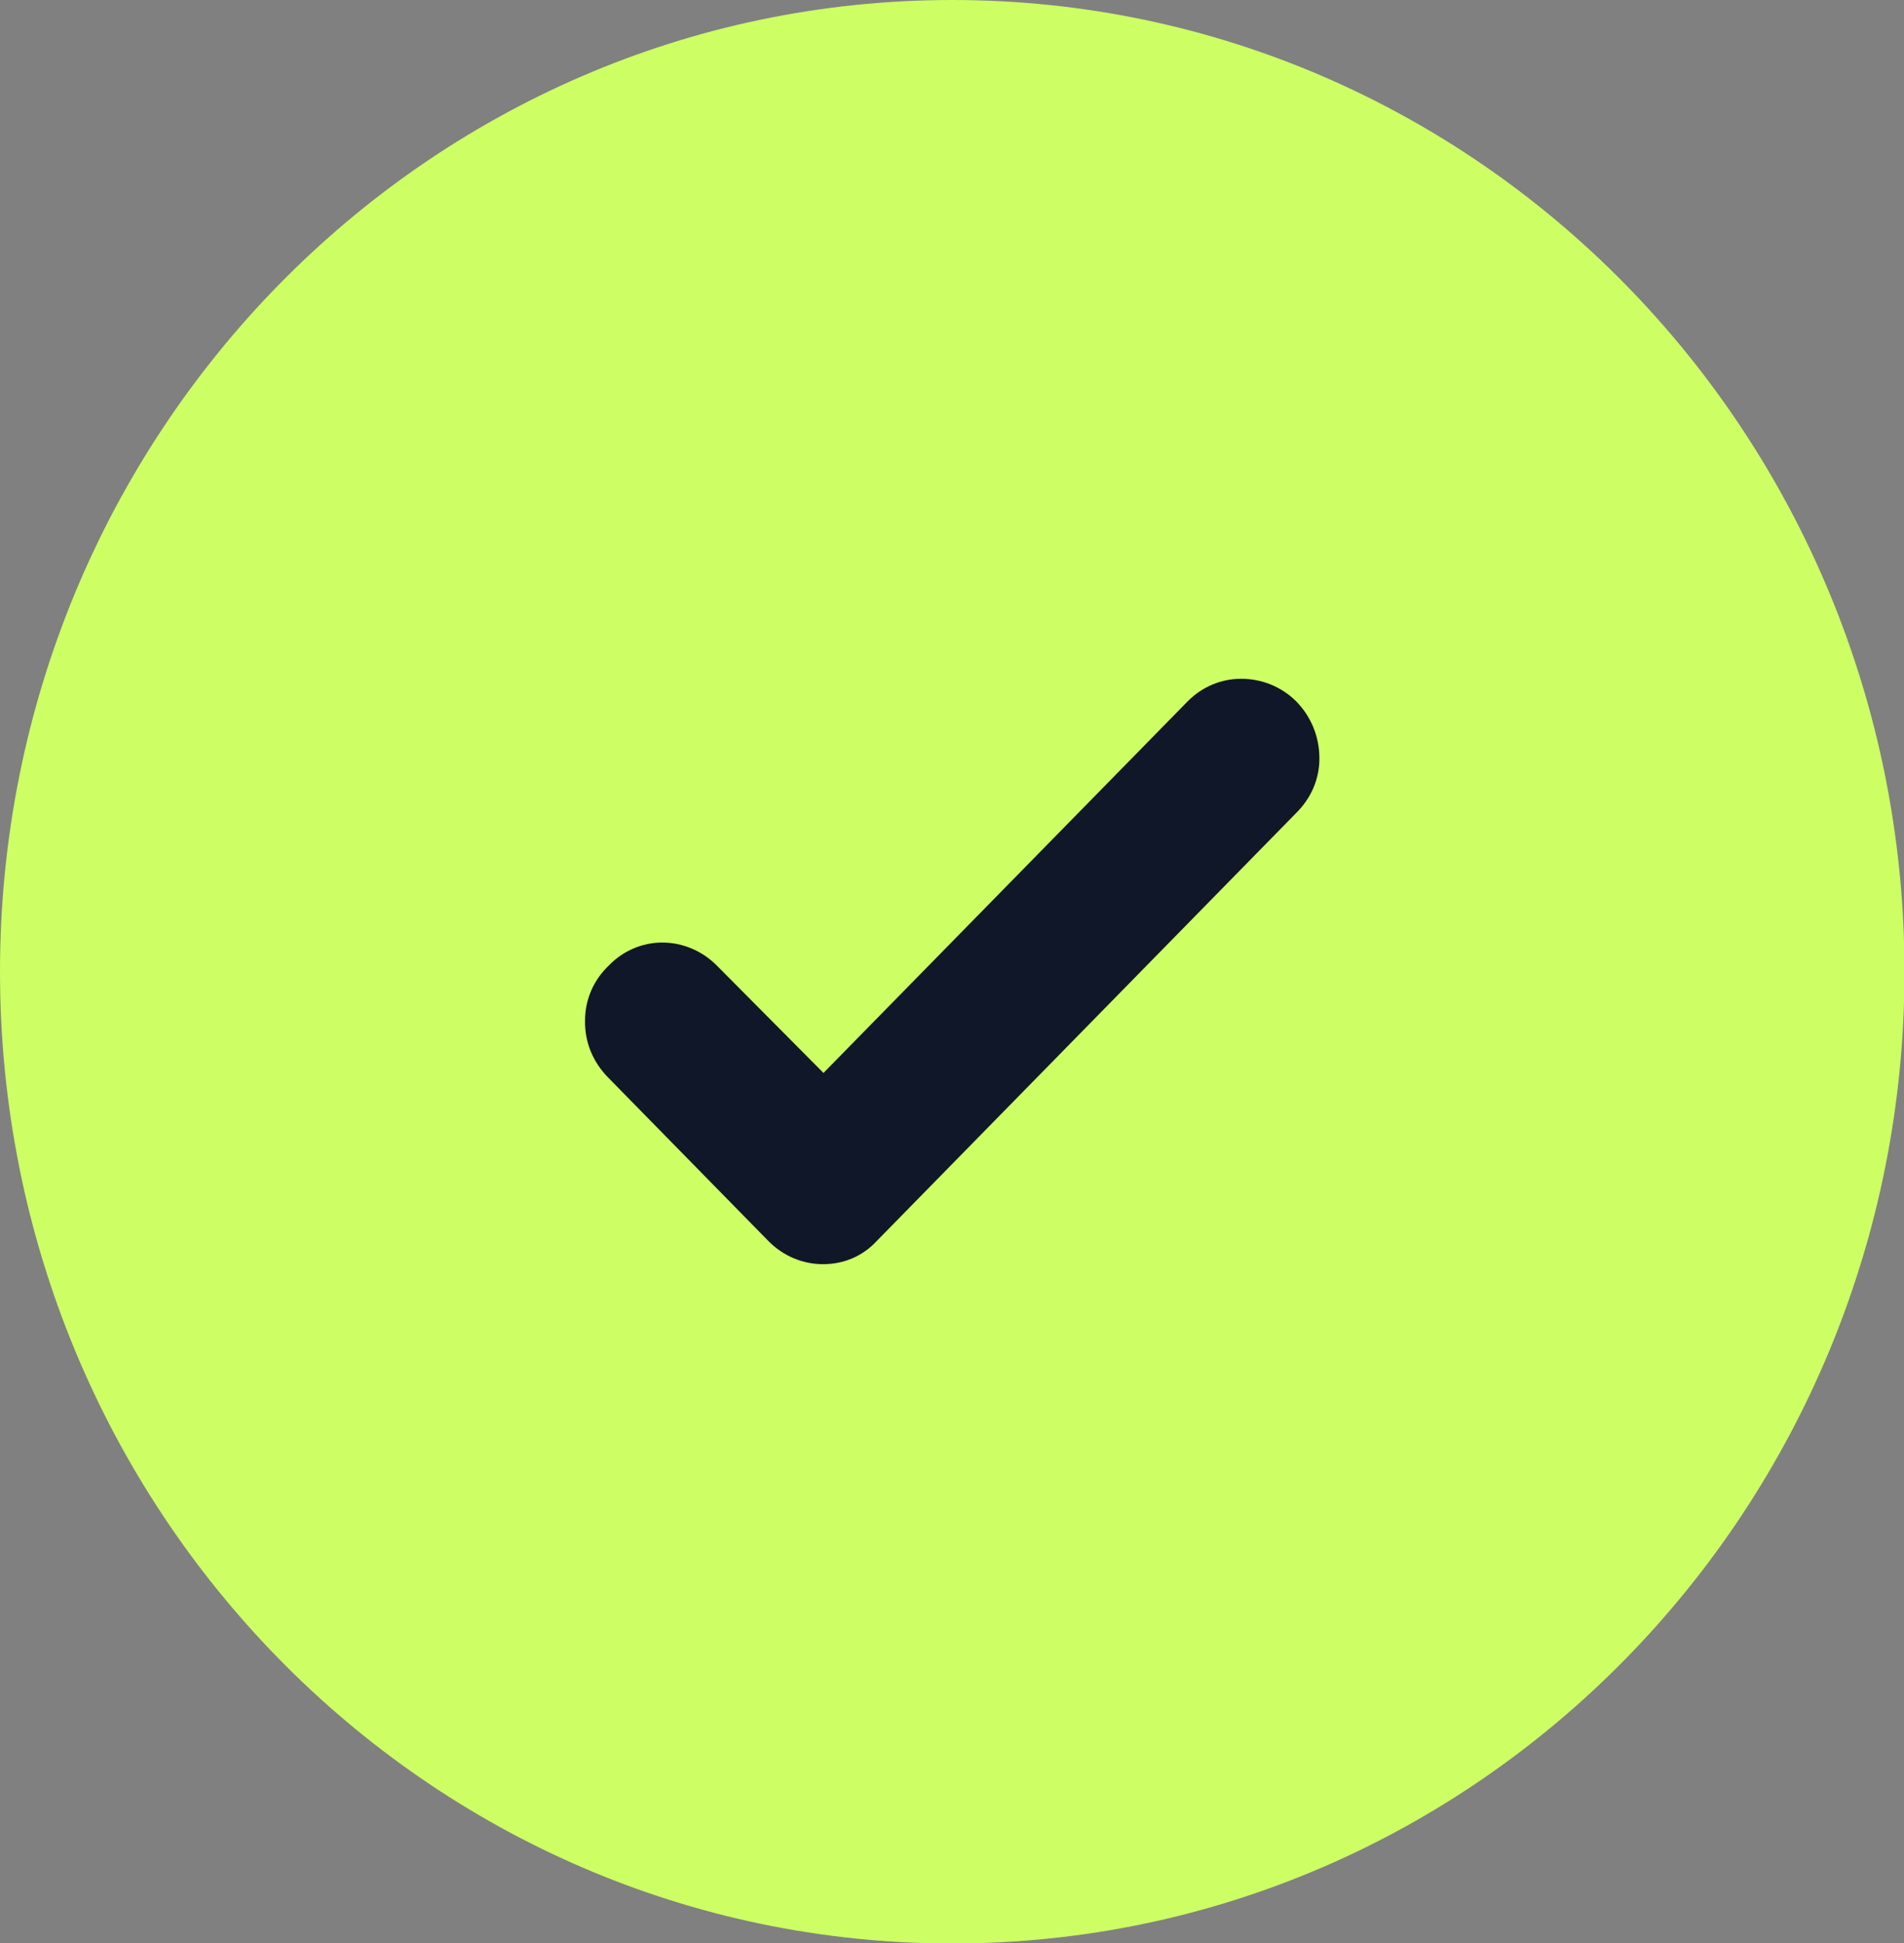 <?xml version="1.0" encoding="UTF-8" standalone="no"?><svg width='50' height='51' viewBox='0 0 50 51' fill='none' xmlns='http://www.w3.org/2000/svg'>
<rect x="0" y="0" width="50" height="51" fill="#808080" stroke="none"/>
<g clip-path='url(#clip0_211_159)'>
<path d='M25.006 51.013C38.817 51.013 50.013 39.593 50.013 25.506C50.013 11.42 38.817 0 25.006 0C11.196 0 0 11.42 0 25.506C0 39.593 11.196 51.013 25.006 51.013Z' fill='#CDFE64'/>
<path d='M21.613 33.182C21.074 33.182 20.561 32.965 20.173 32.569L15.965 28.278C15.565 27.869 15.352 27.346 15.364 26.784C15.364 26.234 15.59 25.724 15.978 25.353C16.354 24.957 16.867 24.74 17.393 24.74C17.919 24.74 18.445 24.957 18.833 25.353L21.625 28.163L31.18 18.418C31.555 18.035 32.056 17.817 32.594 17.817C33.133 17.817 33.646 18.022 34.035 18.405C34.435 18.814 34.648 19.337 34.648 19.912C34.648 20.461 34.423 20.959 34.035 21.343L23.028 32.569C22.652 32.978 22.151 33.182 21.613 33.182Z' fill='#101728'/>
</g>
<defs>
<clipPath id='clip0_211_159'>
<rect width='50' height='51' fill='white'/>
</clipPath>
</defs>
</svg>
